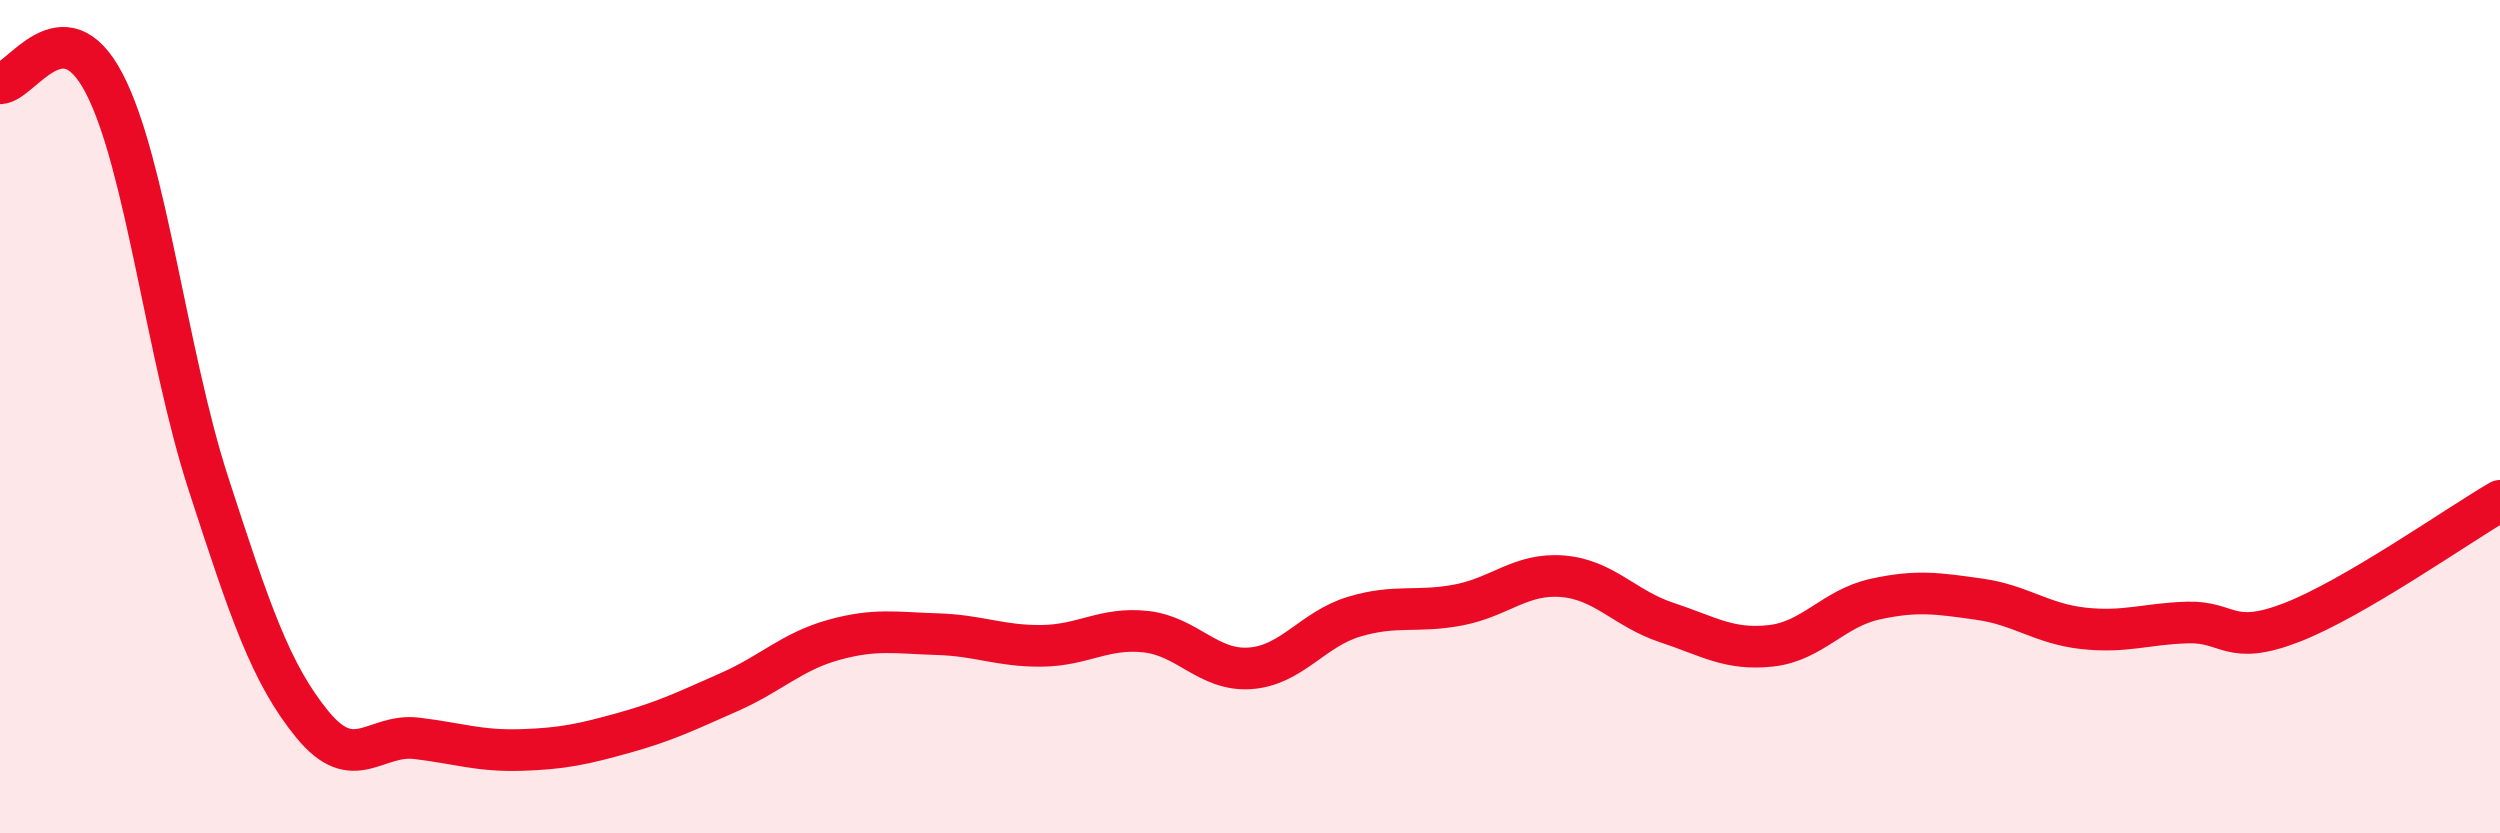 
    <svg width="60" height="20" viewBox="0 0 60 20" xmlns="http://www.w3.org/2000/svg">
      <path
        d="M 0,2 C 0.5,2 1.5,0.08 2.5,2 C 3.5,3.92 4,8.52 5,11.6 C 6,14.68 6.5,16.17 7.5,17.39 C 8.5,18.61 9,17.6 10,17.72 C 11,17.84 11.5,18.03 12.5,18 C 13.5,17.97 14,17.86 15,17.58 C 16,17.3 16.5,17.05 17.5,16.61 C 18.5,16.17 19,15.64 20,15.36 C 21,15.08 21.5,15.19 22.5,15.22 C 23.5,15.25 24,15.51 25,15.5 C 26,15.49 26.5,15.05 27.5,15.16 C 28.5,15.27 29,16.11 30,16.04 C 31,15.97 31.5,15.1 32.5,14.8 C 33.5,14.5 34,14.71 35,14.52 C 36,14.33 36.5,13.75 37.5,13.83 C 38.5,13.91 39,14.61 40,14.94 C 41,15.27 41.5,15.61 42.5,15.5 C 43.5,15.39 44,14.6 45,14.38 C 46,14.16 46.5,14.24 47.5,14.38 C 48.5,14.52 49,14.97 50,15.08 C 51,15.19 51.5,14.97 52.5,14.94 C 53.5,14.91 53.5,15.52 55,14.94 C 56.5,14.36 59,12.6 60,12.02L60 20L0 20Z"
        fill="#EB0A25"
        opacity="0.1"
        stroke-linecap="round"
        stroke-linejoin="round"
      />
      <path
        d="M 0,2 C 0.5,2 1.5,0.08 2.5,2 C 3.5,3.92 4,8.52 5,11.6 C 6,14.68 6.5,16.17 7.5,17.39 C 8.5,18.61 9,17.6 10,17.72 C 11,17.84 11.5,18.03 12.5,18 C 13.5,17.97 14,17.86 15,17.58 C 16,17.3 16.5,17.05 17.5,16.61 C 18.5,16.17 19,15.64 20,15.36 C 21,15.08 21.5,15.19 22.5,15.22 C 23.5,15.25 24,15.51 25,15.5 C 26,15.49 26.5,15.05 27.5,15.16 C 28.5,15.27 29,16.11 30,16.04 C 31,15.97 31.5,15.1 32.5,14.8 C 33.5,14.5 34,14.71 35,14.52 C 36,14.33 36.5,13.75 37.5,13.83 C 38.5,13.91 39,14.61 40,14.94 C 41,15.27 41.5,15.61 42.5,15.5 C 43.5,15.39 44,14.6 45,14.38 C 46,14.16 46.5,14.24 47.5,14.38 C 48.5,14.52 49,14.97 50,15.08 C 51,15.19 51.5,14.97 52.5,14.94 C 53.5,14.91 53.5,15.52 55,14.94 C 56.5,14.36 59,12.6 60,12.02"
        stroke="#EB0A25"
        stroke-width="1"
        fill="none"
        stroke-linecap="round"
        stroke-linejoin="round"
      />
    </svg>
  